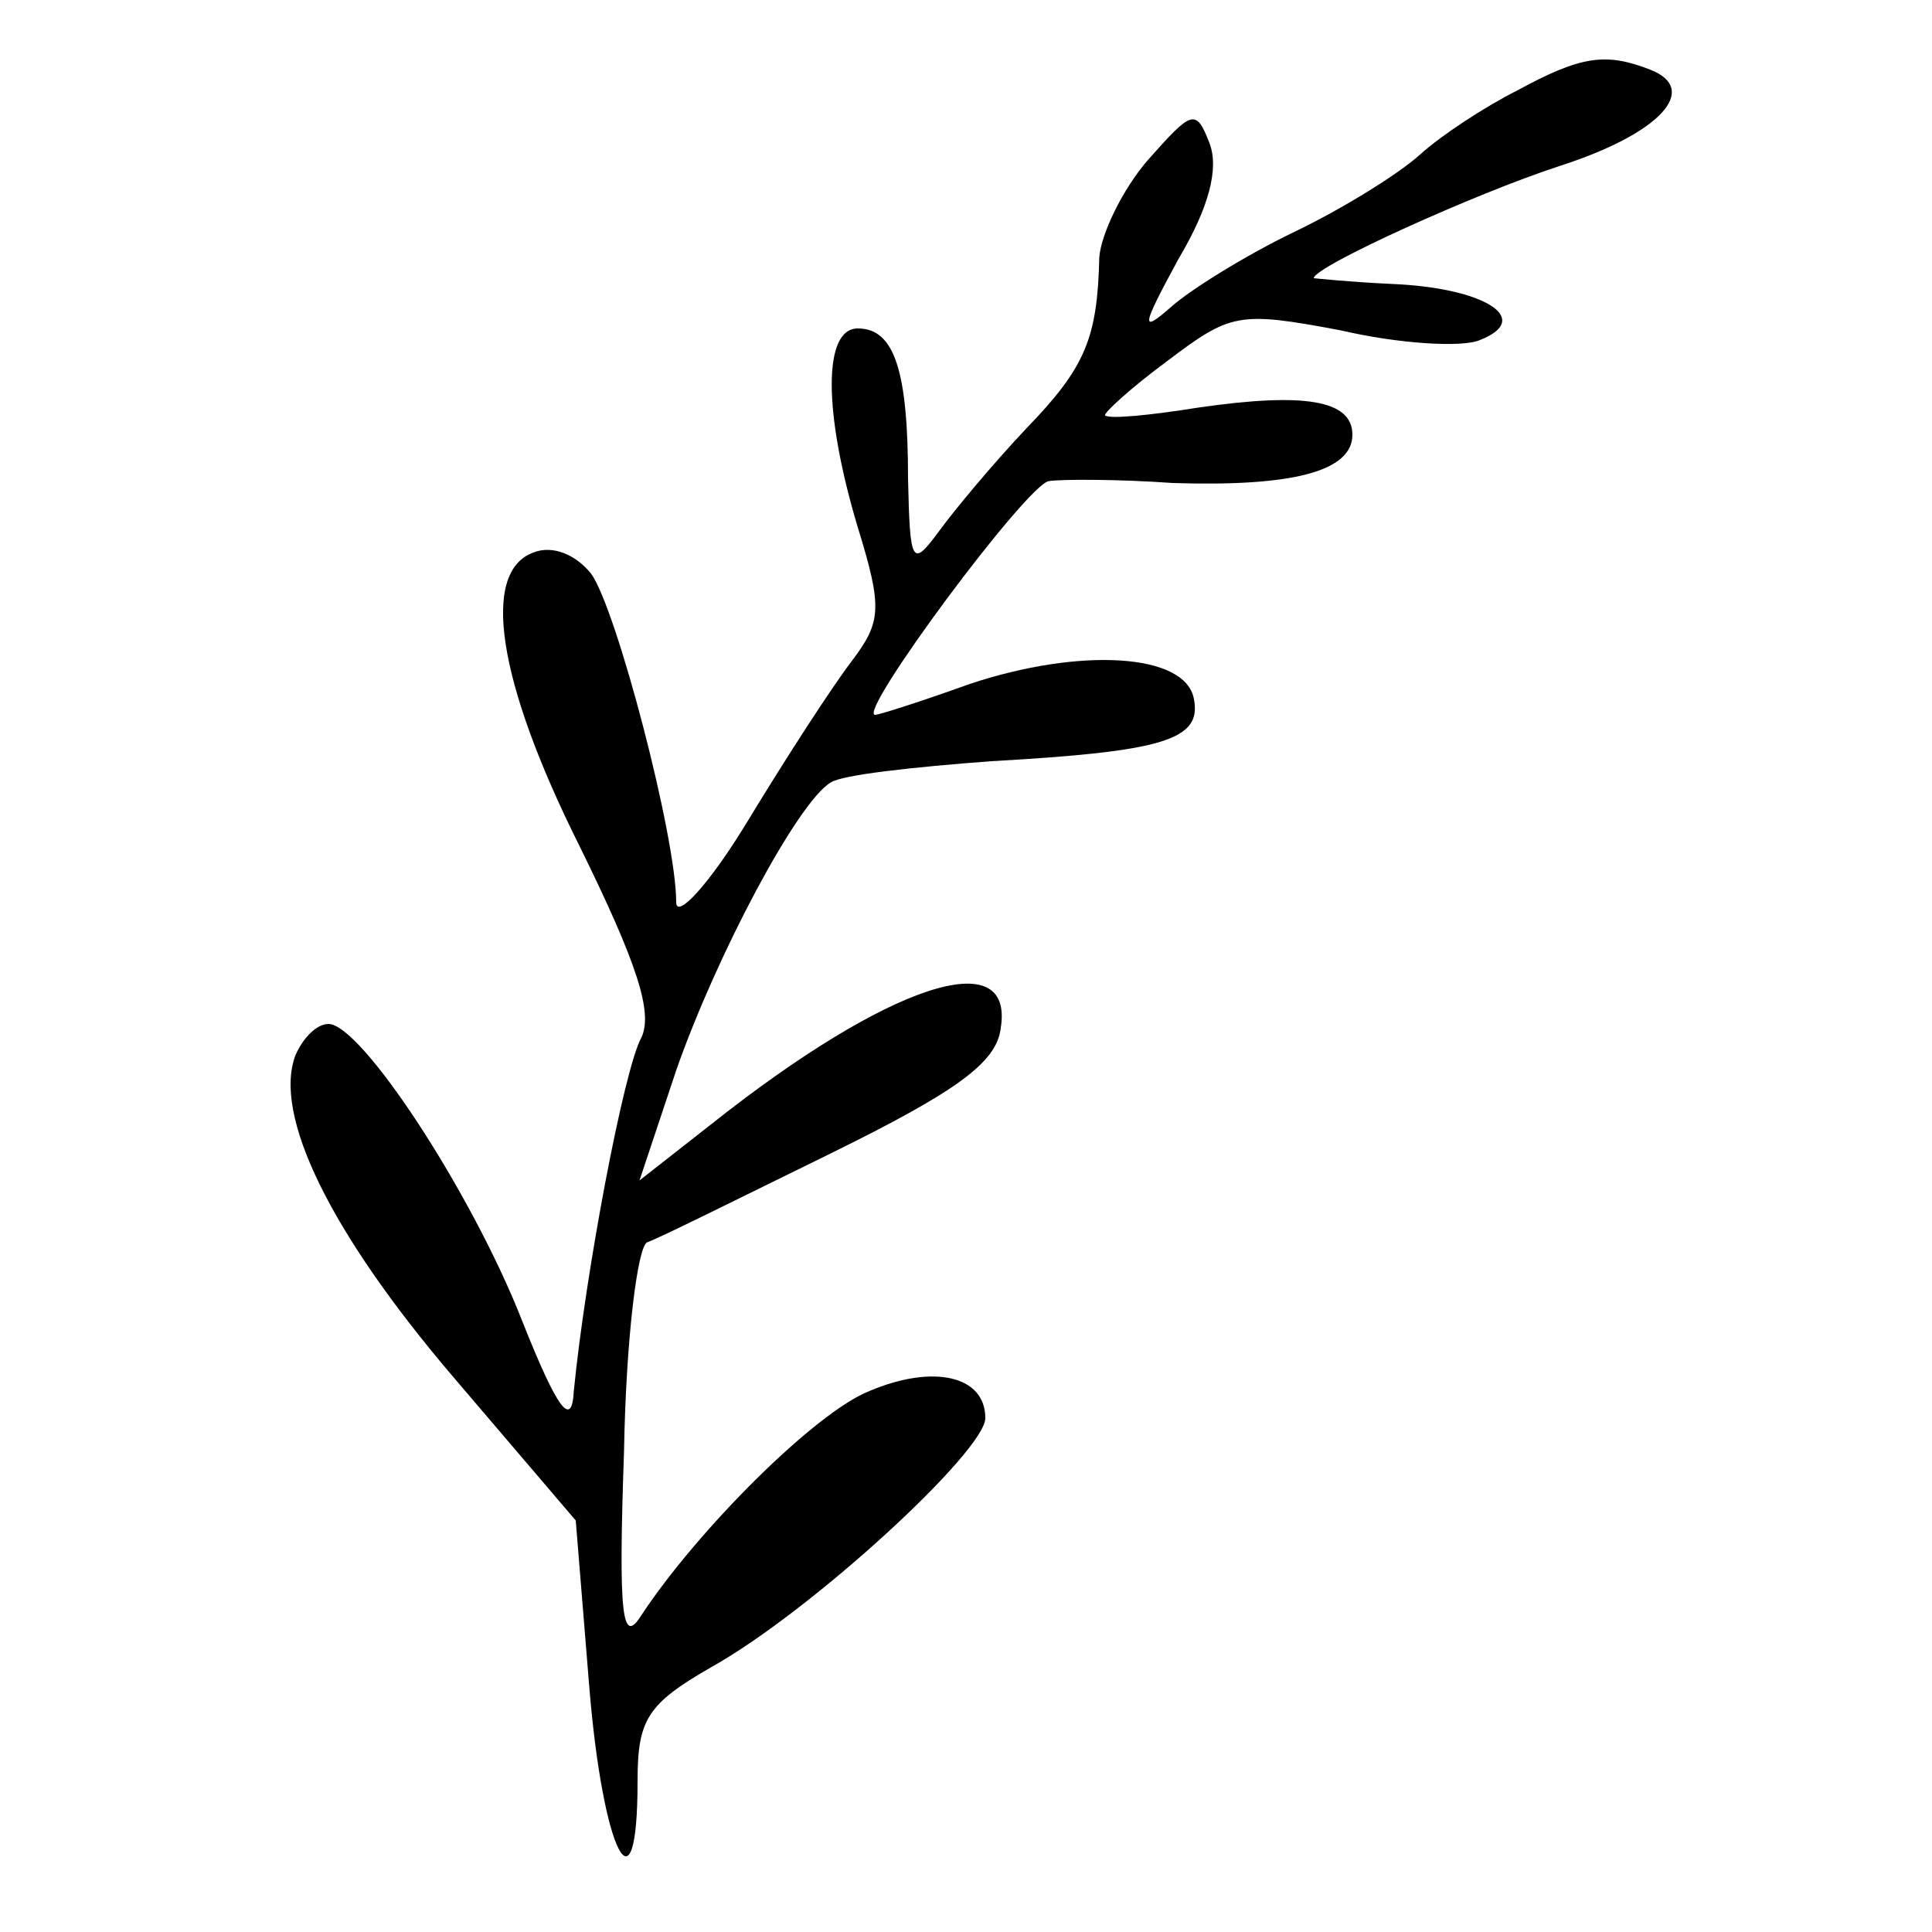 <?xml version="1.0" standalone="no"?>
<!DOCTYPE svg PUBLIC "-//W3C//DTD SVG 20010904//EN"
 "http://www.w3.org/TR/2001/REC-SVG-20010904/DTD/svg10.dtd">
<svg version="1.0" xmlns="http://www.w3.org/2000/svg"
 width="16pt" height="16pt" viewBox="0 0 16 16"
 preserveAspectRatio="xMidYMid meet">
<g transform="translate(0,16) scale(0.016,-0.016)"
fill="#000000" stroke="none">
<path d="M785 953 c-16 -8 -39 -23 -50 -33 -11 -10 -40 -28 -65 -40 -25 -12
-54 -30 -64 -39 -16 -14 -15 -10 4 25 16 27 21 47 16 60 -7 18 -9 17 -32 -9
-13 -15 -24 -38 -25 -50 -1 -42 -7 -57 -38 -89 -17 -18 -37 -42 -45 -53 -14
-19 -15 -17 -16 27 0 56 -7 78 -26 78 -18 0 -18 -43 0 -103 13 -42 12 -49 -3
-69 -10 -13 -34 -50 -54 -83 -20 -33 -37 -51 -37 -42 0 34 -31 152 -44 170 -8
10 -20 15 -30 11 -27 -10 -19 -66 24 -152 30 -61 38 -86 32 -99 -9 -16 -29
-122 -35 -183 -1 -19 -8 -11 -27 37 -26 66 -83 153 -100 153 -6 0 -13 -7 -17
-16 -12 -31 18 -92 81 -166 l64 -75 7 -86 c7 -86 25 -121 25 -49 0 32 5 40 38
59 52 29 142 112 142 129 0 22 -27 28 -60 14 -28 -11 -89 -72 -118 -116 -10
-16 -12 -1 -9 85 1 58 7 106 12 108 6 2 48 23 95 46 65 32 86 47 88 65 7 44
-58 23 -150 -50 l-37 -29 19 57 c21 60 63 139 80 149 6 4 43 8 83 11 89 5 109
11 105 32 -4 24 -59 27 -116 8 -25 -9 -47 -16 -49 -16 -10 0 79 120 90 121 7
1 36 1 64 -1 62 -2 93 6 93 25 0 18 -25 22 -80 14 -25 -4 -46 -6 -48 -4 -1 1
13 14 32 28 33 25 37 26 90 16 30 -7 63 -9 72 -5 28 11 2 27 -45 29 -22 1 -41
3 -41 3 0 6 84 44 127 58 53 17 73 40 47 50 -23 9 -36 7 -69 -11z"/>
</g>
</svg>
